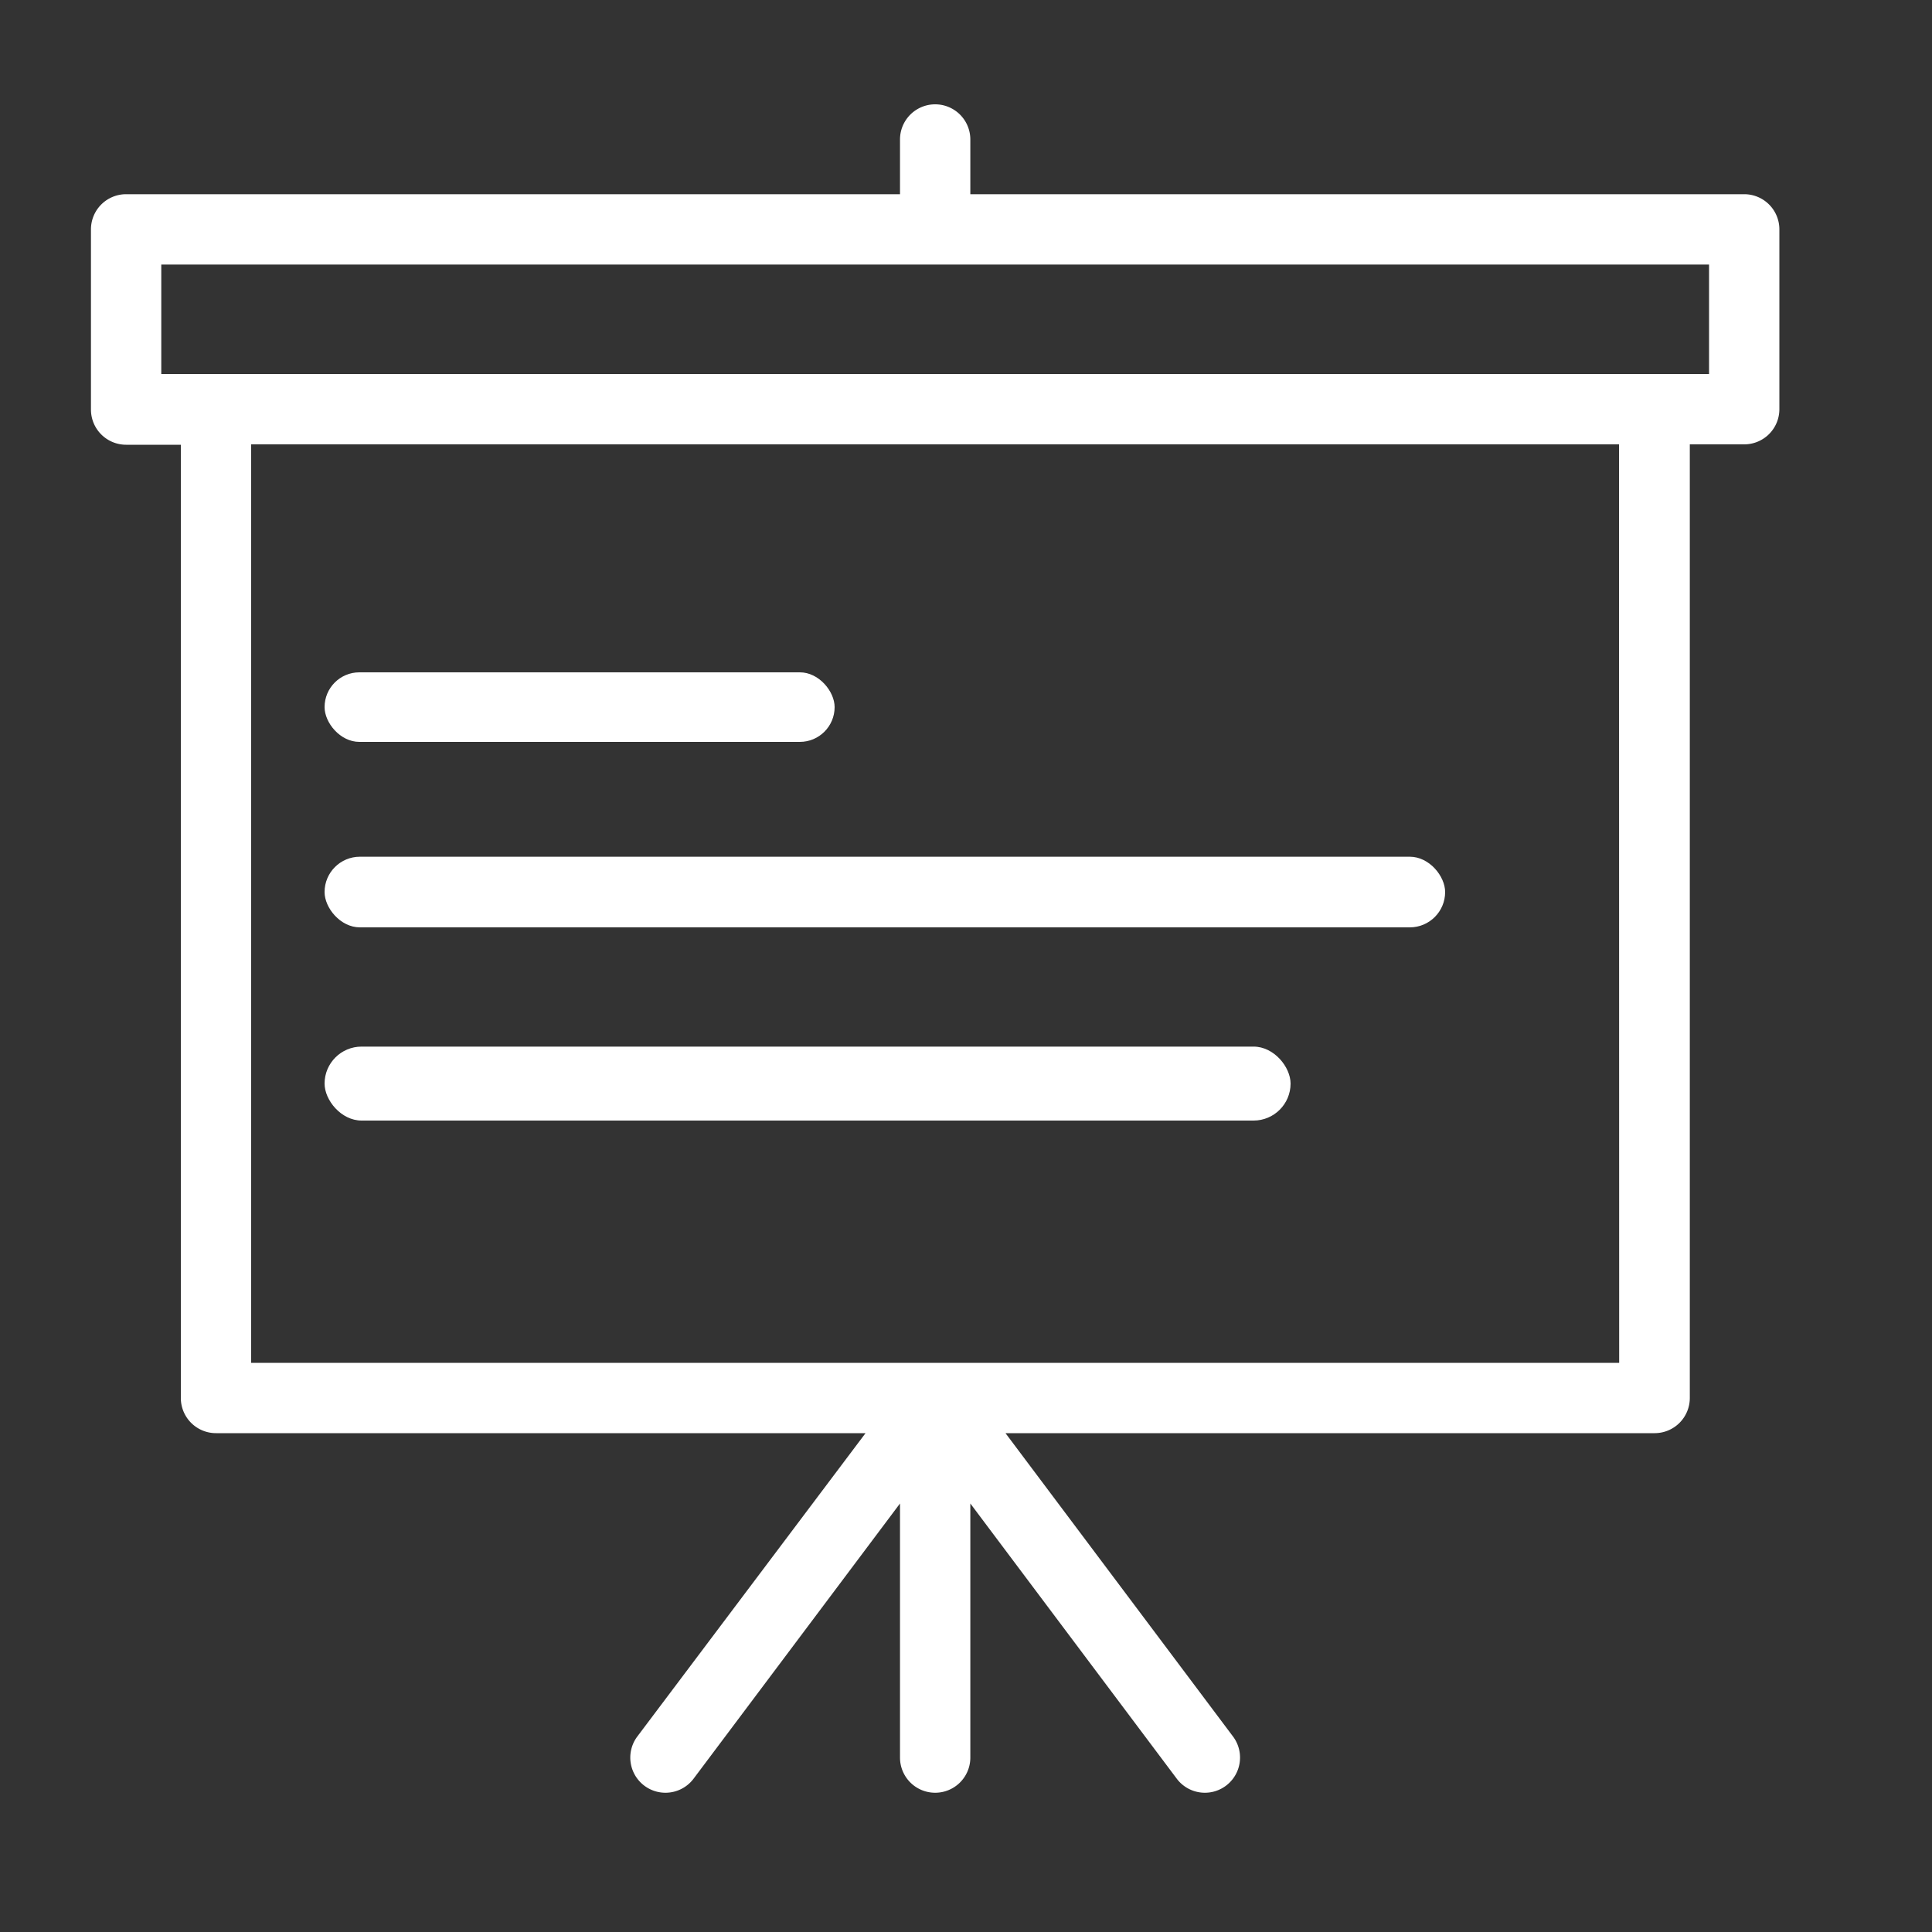 <svg id="Layer_1" data-name="Layer 1" xmlns="http://www.w3.org/2000/svg" viewBox="0 0 250 250"><rect x="0" y="0" width="250" height="250" fill="#333333" stroke="none"/><defs><style>.cls-1{fill:#fff;}</style></defs><title>Artboard 8 copy 23</title><path class="cls-1" d="M230.25,29.68a4.55,4.55,0,0,0-4.55-4.55H125.56V18.05a4.55,4.55,0,1,0-9.1,0v7.08H16.32a4.55,4.55,0,0,0-4.55,4.55V53a4.55,4.55,0,0,0,4.55,4.55H23.4V180.9A4.55,4.55,0,0,0,28,185.45h84L82.47,224.7a4.55,4.55,0,0,0,7.28,5.46l26.71-35.61v32.88a4.55,4.55,0,1,0,9.1,0V194.55l26.71,35.61a4.55,4.55,0,0,0,7.28-5.46l-29.44-39.25h84a4.55,4.55,0,0,0,4.55-4.55V57.5h7.08A4.55,4.55,0,0,0,230.25,53ZM209.52,176.35H32.5V57.5h177ZM221.15,48.4H20.87V34.23H221.15Z"/><rect class="cls-1" x="42" y="87" width="66" height="9" rx="4.5"/><rect class="cls-1" x="42" y="110.86" width="145" height="9.14" rx="4.57"/><rect class="cls-1" x="42" y="135.43" width="125" height="9.57" rx="4.79"/></svg>